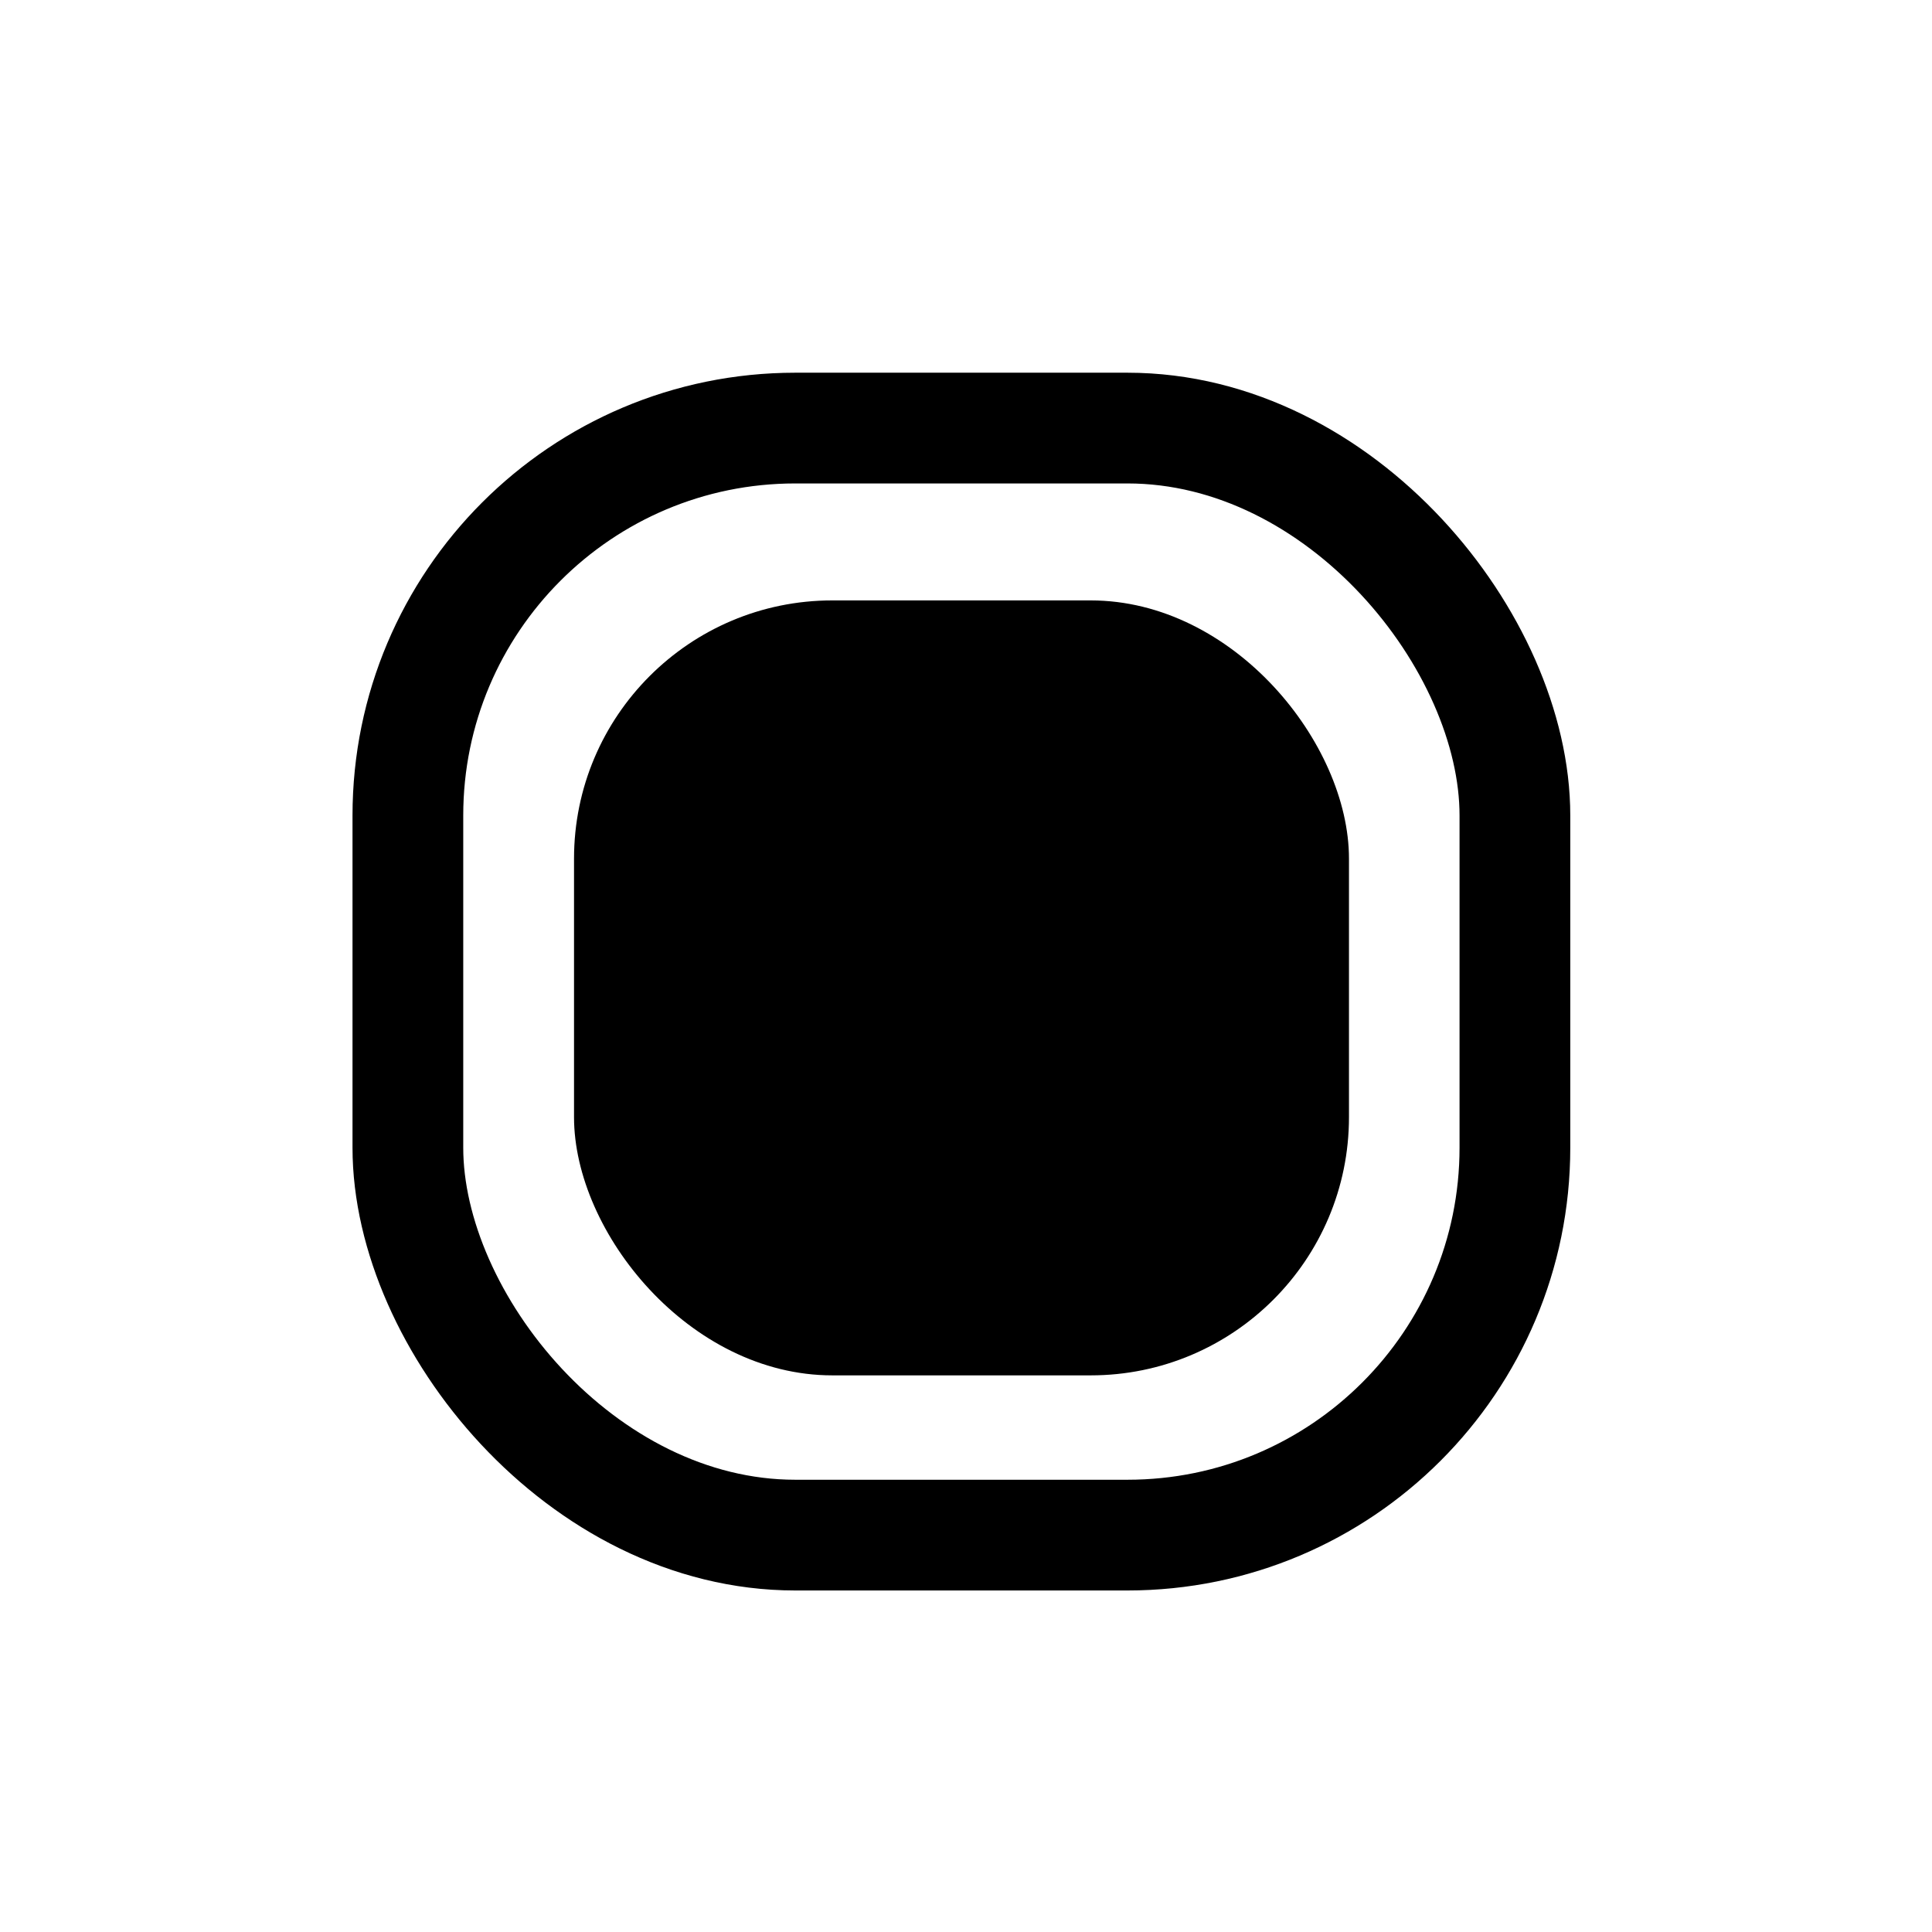 <svg xmlns="http://www.w3.org/2000/svg" width="35" height="35" fill="none"><g filter="url(#a)"><rect width="22.061" height="22.061" x="6.386" y="6.067" fill="#fff" rx="8.022" style="fill:#fff;fill-opacity:1"/><rect width="20.055" height="20.055" x="7.389" y="7.069" stroke="#D9D9D9" stroke-opacity=".3" stroke-width="2.006" rx="7.019" style="stroke:#d9d9d9;stroke:color(display-p3 .853 .853 .853);stroke-opacity:.3"/></g><g filter="url(#b)"><rect width="14.039" height="14.039" x="10.399" y="10.075" fill="#0098FC" rx="4.679" style="fill:#0098fc;fill:color(display-p3 0 .596 .988);fill-opacity:1"/></g><path stroke="#F7FAFC" stroke-linecap="round" stroke-linejoin="round" stroke-width="2.006" d="m14.54 17.397.995.994a1.47 1.47 0 0 0 2.225-.17l3.031-4.133" style="stroke:#f7fafc;stroke:color(display-p3 .969 .98 .988);stroke-opacity:1"/><defs><filter id="a" width="22.061" height="22.453" x="6.386" y="6.067" color-interpolation-filters="sRGB" filterUnits="userSpaceOnUse"><feFlood flood-opacity="0" result="BackgroundImageFix"/><feColorMatrix in="SourceAlpha" result="hardAlpha" values="0 0 0 0 0 0 0 0 0 0 0 0 0 0 0 0 0 0 127 0"/><feOffset dy=".392"/><feComposite in2="hardAlpha" operator="out"/><feColorMatrix values="0 0 0 0 0.118 0 0 0 0 0.176 0 0 0 0 0.322 0 0 0 0.12 0"/><feBlend in2="BackgroundImageFix" result="effect1_dropShadow_12_20439"/><feBlend in="SourceGraphic" in2="effect1_dropShadow_12_20439" result="shape"/><feColorMatrix in="SourceAlpha" result="hardAlpha" values="0 0 0 0 0 0 0 0 0 0 0 0 0 0 0 0 0 0 127 0"/><feOffset dy=".294"/><feComposite in2="hardAlpha" k2="-1" k3="1" operator="arithmetic"/><feColorMatrix values="0 0 0 0 1 0 0 0 0 1 0 0 0 0 1 0 0 0 0.58 0"/><feBlend in2="shape" result="effect2_innerShadow_12_20439"/></filter><filter id="b" width="14.039" height="14.44" x="10.399" y="10.075" color-interpolation-filters="sRGB" filterUnits="userSpaceOnUse"><feFlood flood-opacity="0" result="BackgroundImageFix"/><feColorMatrix in="SourceAlpha" result="hardAlpha" values="0 0 0 0 0 0 0 0 0 0 0 0 0 0 0 0 0 0 127 0"/><feOffset dy=".401"/><feComposite in2="hardAlpha" operator="out"/><feColorMatrix values="0 0 0 0 0.118 0 0 0 0 0.176 0 0 0 0 0.322 0 0 0 0.12 0"/><feBlend in2="BackgroundImageFix" result="effect1_dropShadow_12_20439"/><feColorMatrix in="SourceAlpha" result="hardAlpha" values="0 0 0 0 0 0 0 0 0 0 0 0 0 0 0 0 0 0 127 0"/><feOffset dy=".1"/><feComposite in2="hardAlpha" operator="out"/><feColorMatrix values="0 0 0 0 0.116 0 0 0 0 0.178 0 0 0 0 0.323 0 0 0 0.5 0"/><feBlend in2="effect1_dropShadow_12_20439" result="effect2_dropShadow_12_20439"/><feBlend in="SourceGraphic" in2="effect2_dropShadow_12_20439" result="shape"/><feColorMatrix in="SourceAlpha" result="hardAlpha" values="0 0 0 0 0 0 0 0 0 0 0 0 0 0 0 0 0 0 127 0"/><feOffset dy=".301"/><feComposite in2="hardAlpha" k2="-1" k3="1" operator="arithmetic"/><feColorMatrix values="0 0 0 0 1 0 0 0 0 1 0 0 0 0 1 0 0 0 0.58 0"/><feBlend in2="shape" result="effect3_innerShadow_12_20439"/></filter></defs></svg>